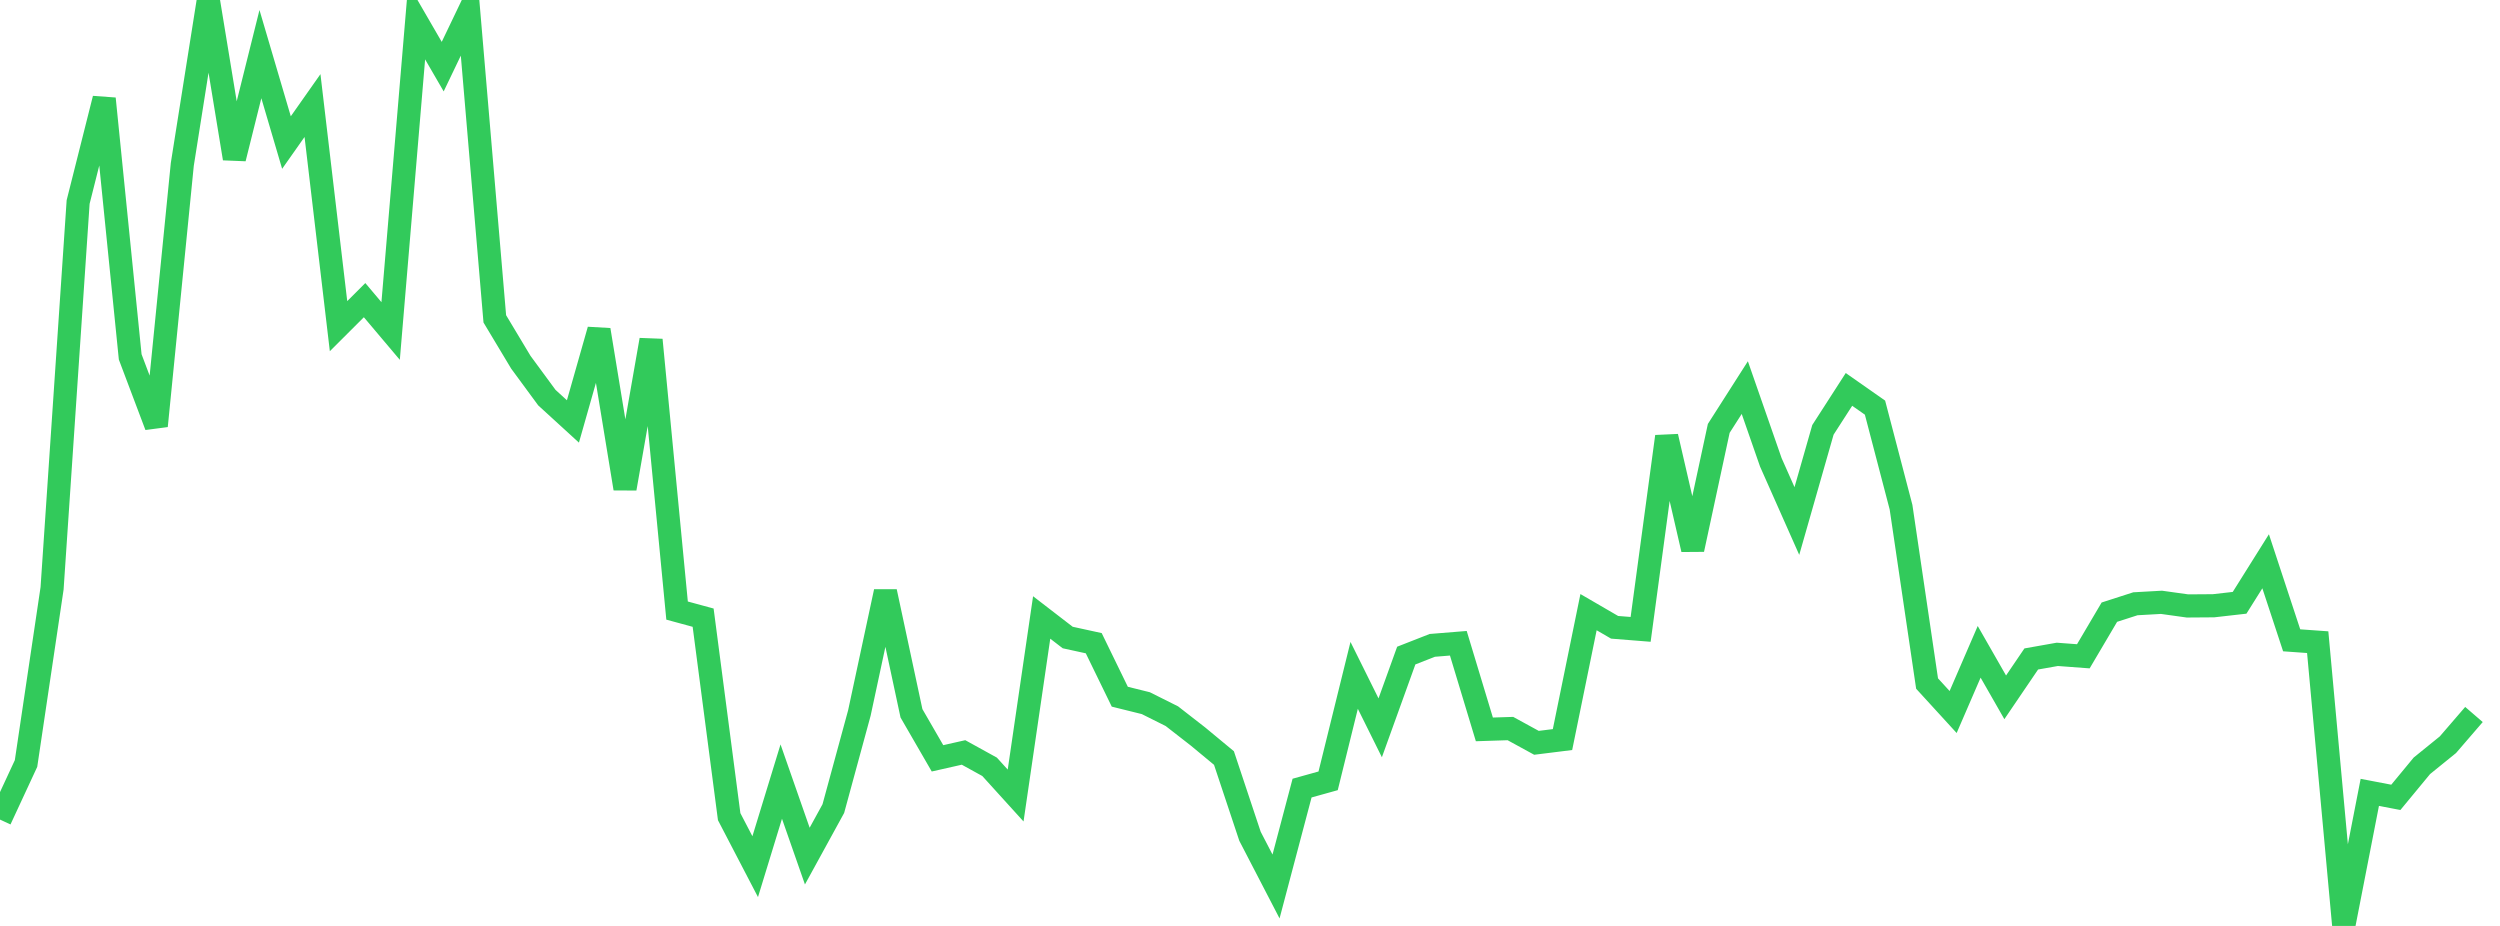 <?xml version="1.0" standalone="no"?>
<!DOCTYPE svg PUBLIC "-//W3C//DTD SVG 1.1//EN" "http://www.w3.org/Graphics/SVG/1.1/DTD/svg11.dtd">

<svg width="135" height="50" viewBox="0 0 135 50" preserveAspectRatio="none" 
  xmlns="http://www.w3.org/2000/svg"
  xmlns:xlink="http://www.w3.org/1999/xlink">


<polyline points="0.0, 44.257 1.406, 41.229 2.812, 31.771 4.219, 10.909 5.625, 5.328 7.031, 19.273 8.438, 23 9.844, 8.878 11.25, 0.0 12.656, 8.558 14.062, 2.922 15.469, 7.698 16.875, 5.7 18.281, 17.613 19.688, 16.208 21.094, 17.874 22.5, 1.172 23.906, 3.599 25.312, 0.663 26.719, 17.217 28.125, 19.56 29.531, 21.472 30.938, 22.758 32.344, 17.815 33.75, 26.382 35.156, 18.354 36.562, 32.971 37.969, 33.354 39.375, 44.1 40.781, 46.8 42.188, 42.205 43.594, 46.229 45.0, 43.665 46.406, 38.502 47.812, 31.946 49.219, 38.518 50.625, 40.95 52.031, 40.632 53.438, 41.408 54.844, 42.958 56.25, 33.343 57.656, 34.426 59.062, 34.733 60.469, 37.622 61.875, 37.971 63.281, 38.674 64.688, 39.769 66.094, 40.934 67.5, 45.159 68.906, 47.87 70.312, 42.557 71.719, 42.165 73.125, 36.469 74.531, 39.302 75.938, 35.401 77.344, 34.85 78.75, 34.736 80.156, 39.387 81.562, 39.342 82.969, 40.112 84.375, 39.937 85.781, 33.056 87.188, 33.874 88.594, 33.986 90.0, 23.572 91.406, 29.669 92.812, 23.134 94.219, 20.93 95.625, 24.967 97.031, 28.135 98.438, 23.212 99.844, 21.028 101.25, 22.012 102.656, 27.387 104.062, 36.911 105.469, 38.449 106.875, 35.198 108.281, 37.656 109.688, 35.584 111.094, 35.335 112.5, 35.44 113.906, 33.057 115.312, 32.604 116.719, 32.525 118.125, 32.721 119.531, 32.711 120.938, 32.551 122.344, 30.309 123.75, 34.577 125.156, 34.677 126.562, 50.0 127.969, 42.788 129.375, 43.057 130.781, 41.354 132.188, 40.214 133.594, 38.583" fill="none" stroke="#32ca5b" stroke-width="1.25"/>

</svg>